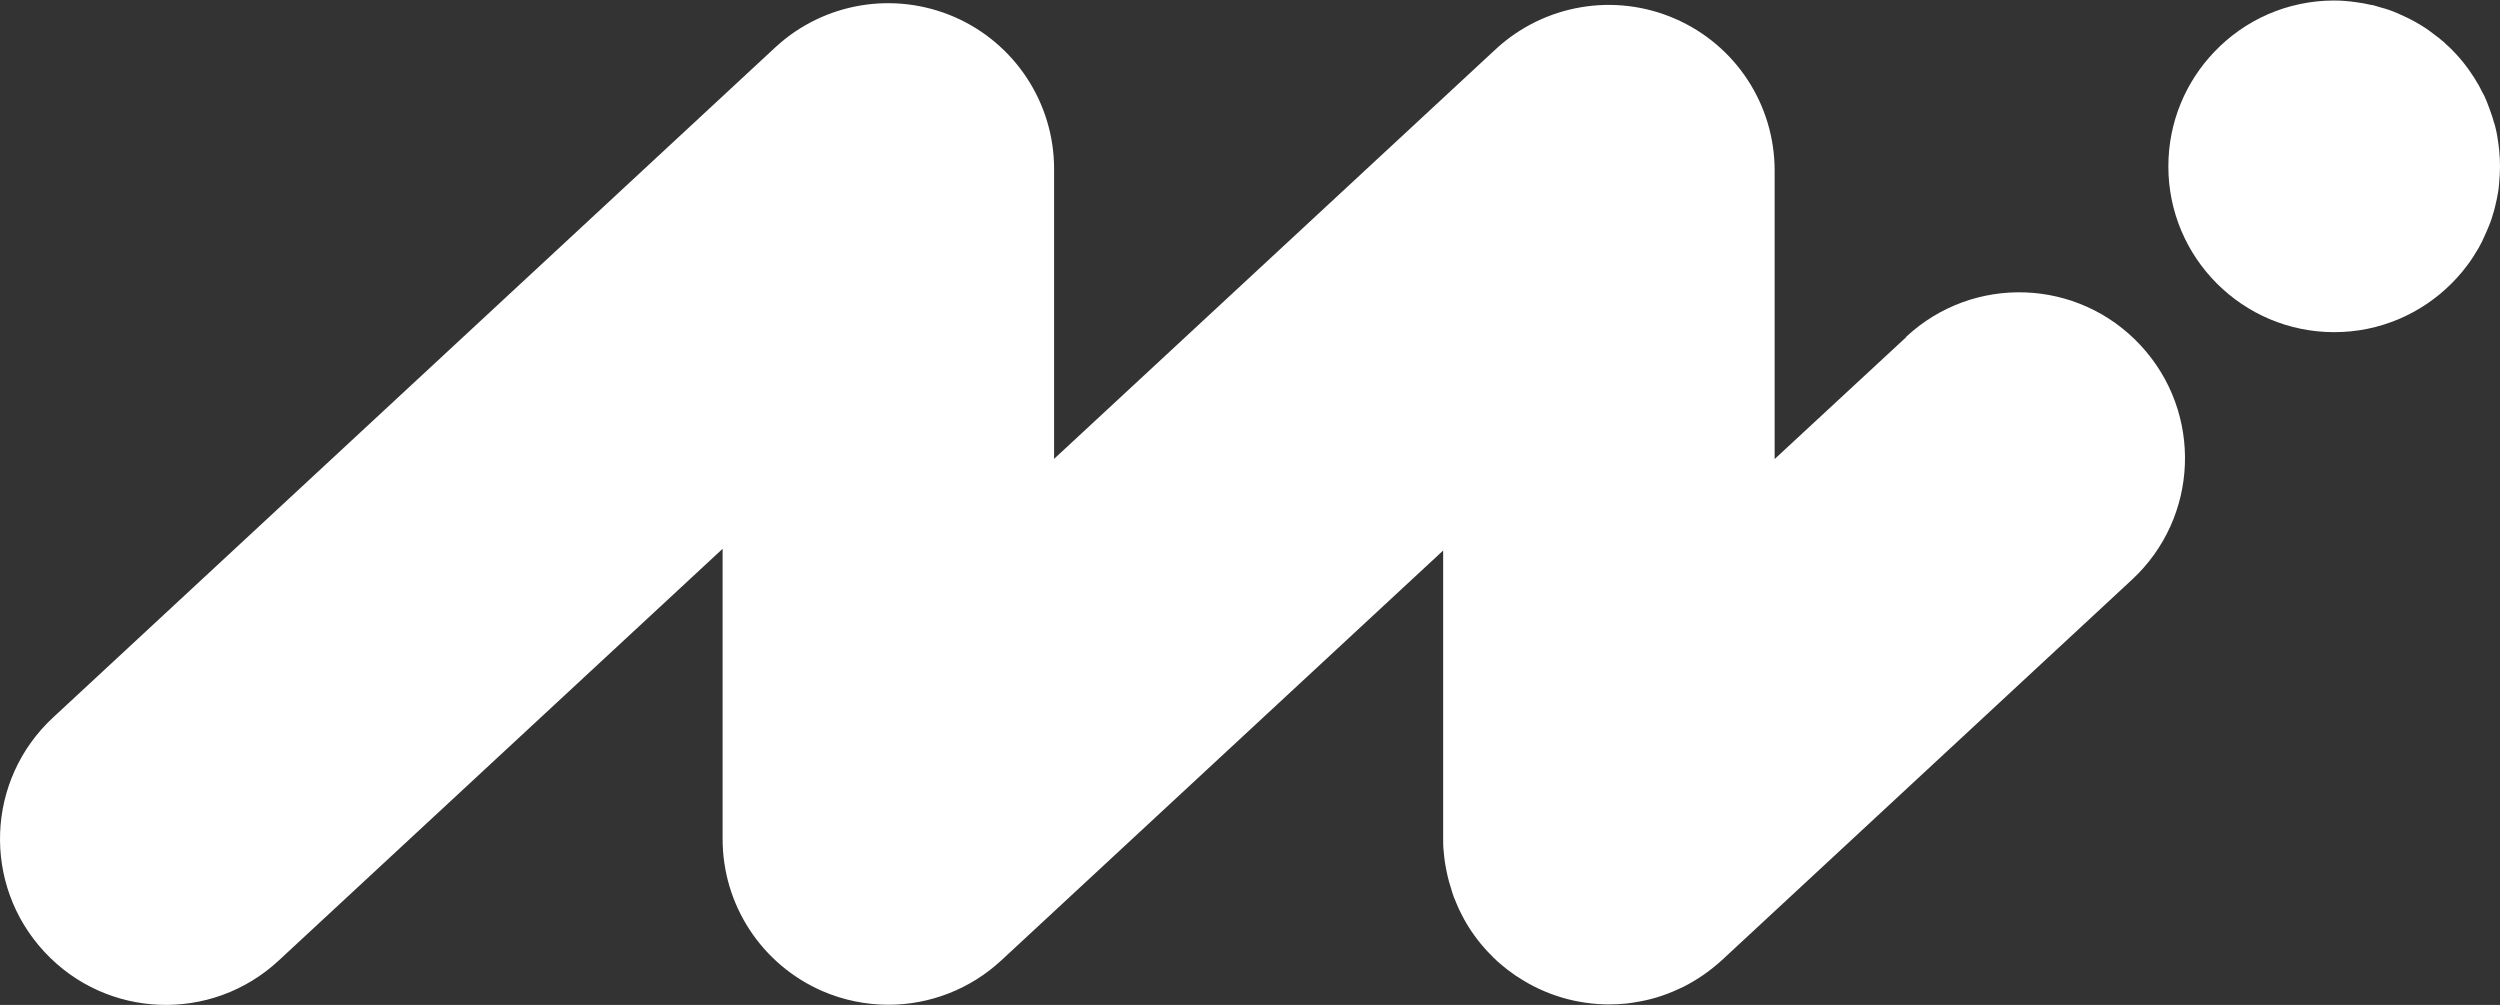 <?xml version="1.0" encoding="UTF-8"?> <svg xmlns="http://www.w3.org/2000/svg" id="_Слой_2" data-name="Слой 2" viewBox="0 0 145.41 58.45"><rect x="0" y="0" width="145.41" height="58.45" fill="#333333" stroke="none"/><defs><style> .cls-1 { fill: #fff; } </style></defs><g id="_Слой_1-2" data-name="Слой 1"><g><path class="cls-1" d="M110.86,19.62l-7.64,7.08V9.92c0-3.84-2.27-7.3-5.79-8.83-3.51-1.53-7.6-.84-10.42,1.76l-25.7,23.84V9.82c0-3.83-2.28-7.3-5.79-8.83-3.52-1.53-7.61-.84-10.42,1.76L3.09,41.73c-3.91,3.62-4.14,9.72-.51,13.63,3.62,3.91,9.72,4.14,13.63.51l25.82-23.95v16.88c0,3.84,2.27,7.3,5.79,8.84,1.24.54,2.56.8,3.86.8,2.38,0,4.74-.89,6.56-2.58l25.7-23.84v16.77c0,.24,0,.48.03.71.02.24.04.47.08.7.08.48.18.96.34,1.44.04.16.1.32.15.48.02.06.04.12.07.17.08.19.15.38.24.57.1.2.2.41.31.61.37.67.82,1.29,1.36,1.87.12.13.24.25.37.38.14.14.3.28.46.41.2.17.41.34.62.48.11.09.22.16.34.23,1.59,1.05,3.44,1.58,5.29,1.58.33,0,.67-.02.99-.05.26-.03.52-.07.78-.12.44-.08.88-.19,1.31-.34.41-.14.81-.31,1.21-.5.81-.41,1.57-.93,2.27-1.57l23.84-22.12c3.91-3.62,4.14-9.72.51-13.63-3.62-3.91-9.72-4.14-13.63-.51Z"></path><path class="cls-1" d="M145.25,7.91c-.02-.14-.06-.29-.09-.43-.03-.14-.07-.29-.12-.42-.04-.14-.08-.29-.13-.42-.09-.25-.17-.49-.27-.73-.07-.17-.14-.35-.24-.51-.07-.14-.14-.27-.21-.41-.37-.66-.82-1.29-1.36-1.87,0,0,0,0,0,0-.18-.2-.38-.39-.58-.57,0,0,0,0,0,0-.06-.06-.12-.12-.19-.17h0c-.16-.14-.33-.27-.51-.4-.1-.07-.19-.15-.29-.22h0s0,0,0,0c-.33-.23-.68-.44-1.03-.62-.07-.04-.14-.07-.2-.1-.37-.18-.74-.35-1.13-.48,0,0,0,0,0,0s0,0,0,0c-.13-.05-.27-.08-.41-.12-.17-.05-.35-.11-.53-.15,0,0,0,0,0,0,0,0,0,0,0,0,0,0,0,0,0,0-.01,0-.02,0-.03,0-.29-.07-.58-.12-.88-.16-.42-.06-.84-.1-1.28-.1-2.74,0-5.22,1.14-6.97,2.98-1.66,1.73-2.68,4.08-2.68,6.67,0,5.32,4.32,9.64,9.65,9.64,2.66,0,5.07-1.08,6.82-2.83.21-.21.42-.44.62-.68.19-.24.39-.49.56-.75.09-.13.17-.26.25-.4.1-.14.18-.3.26-.45.07-.13.13-.24.18-.37.13-.28.26-.57.37-.86.06-.15.11-.3.15-.45.1-.3.17-.61.24-.93s.12-.64.14-.95c.03-.32.05-.65.05-.98,0-.6-.06-1.18-.16-1.75Z"></path></g></g></svg> 